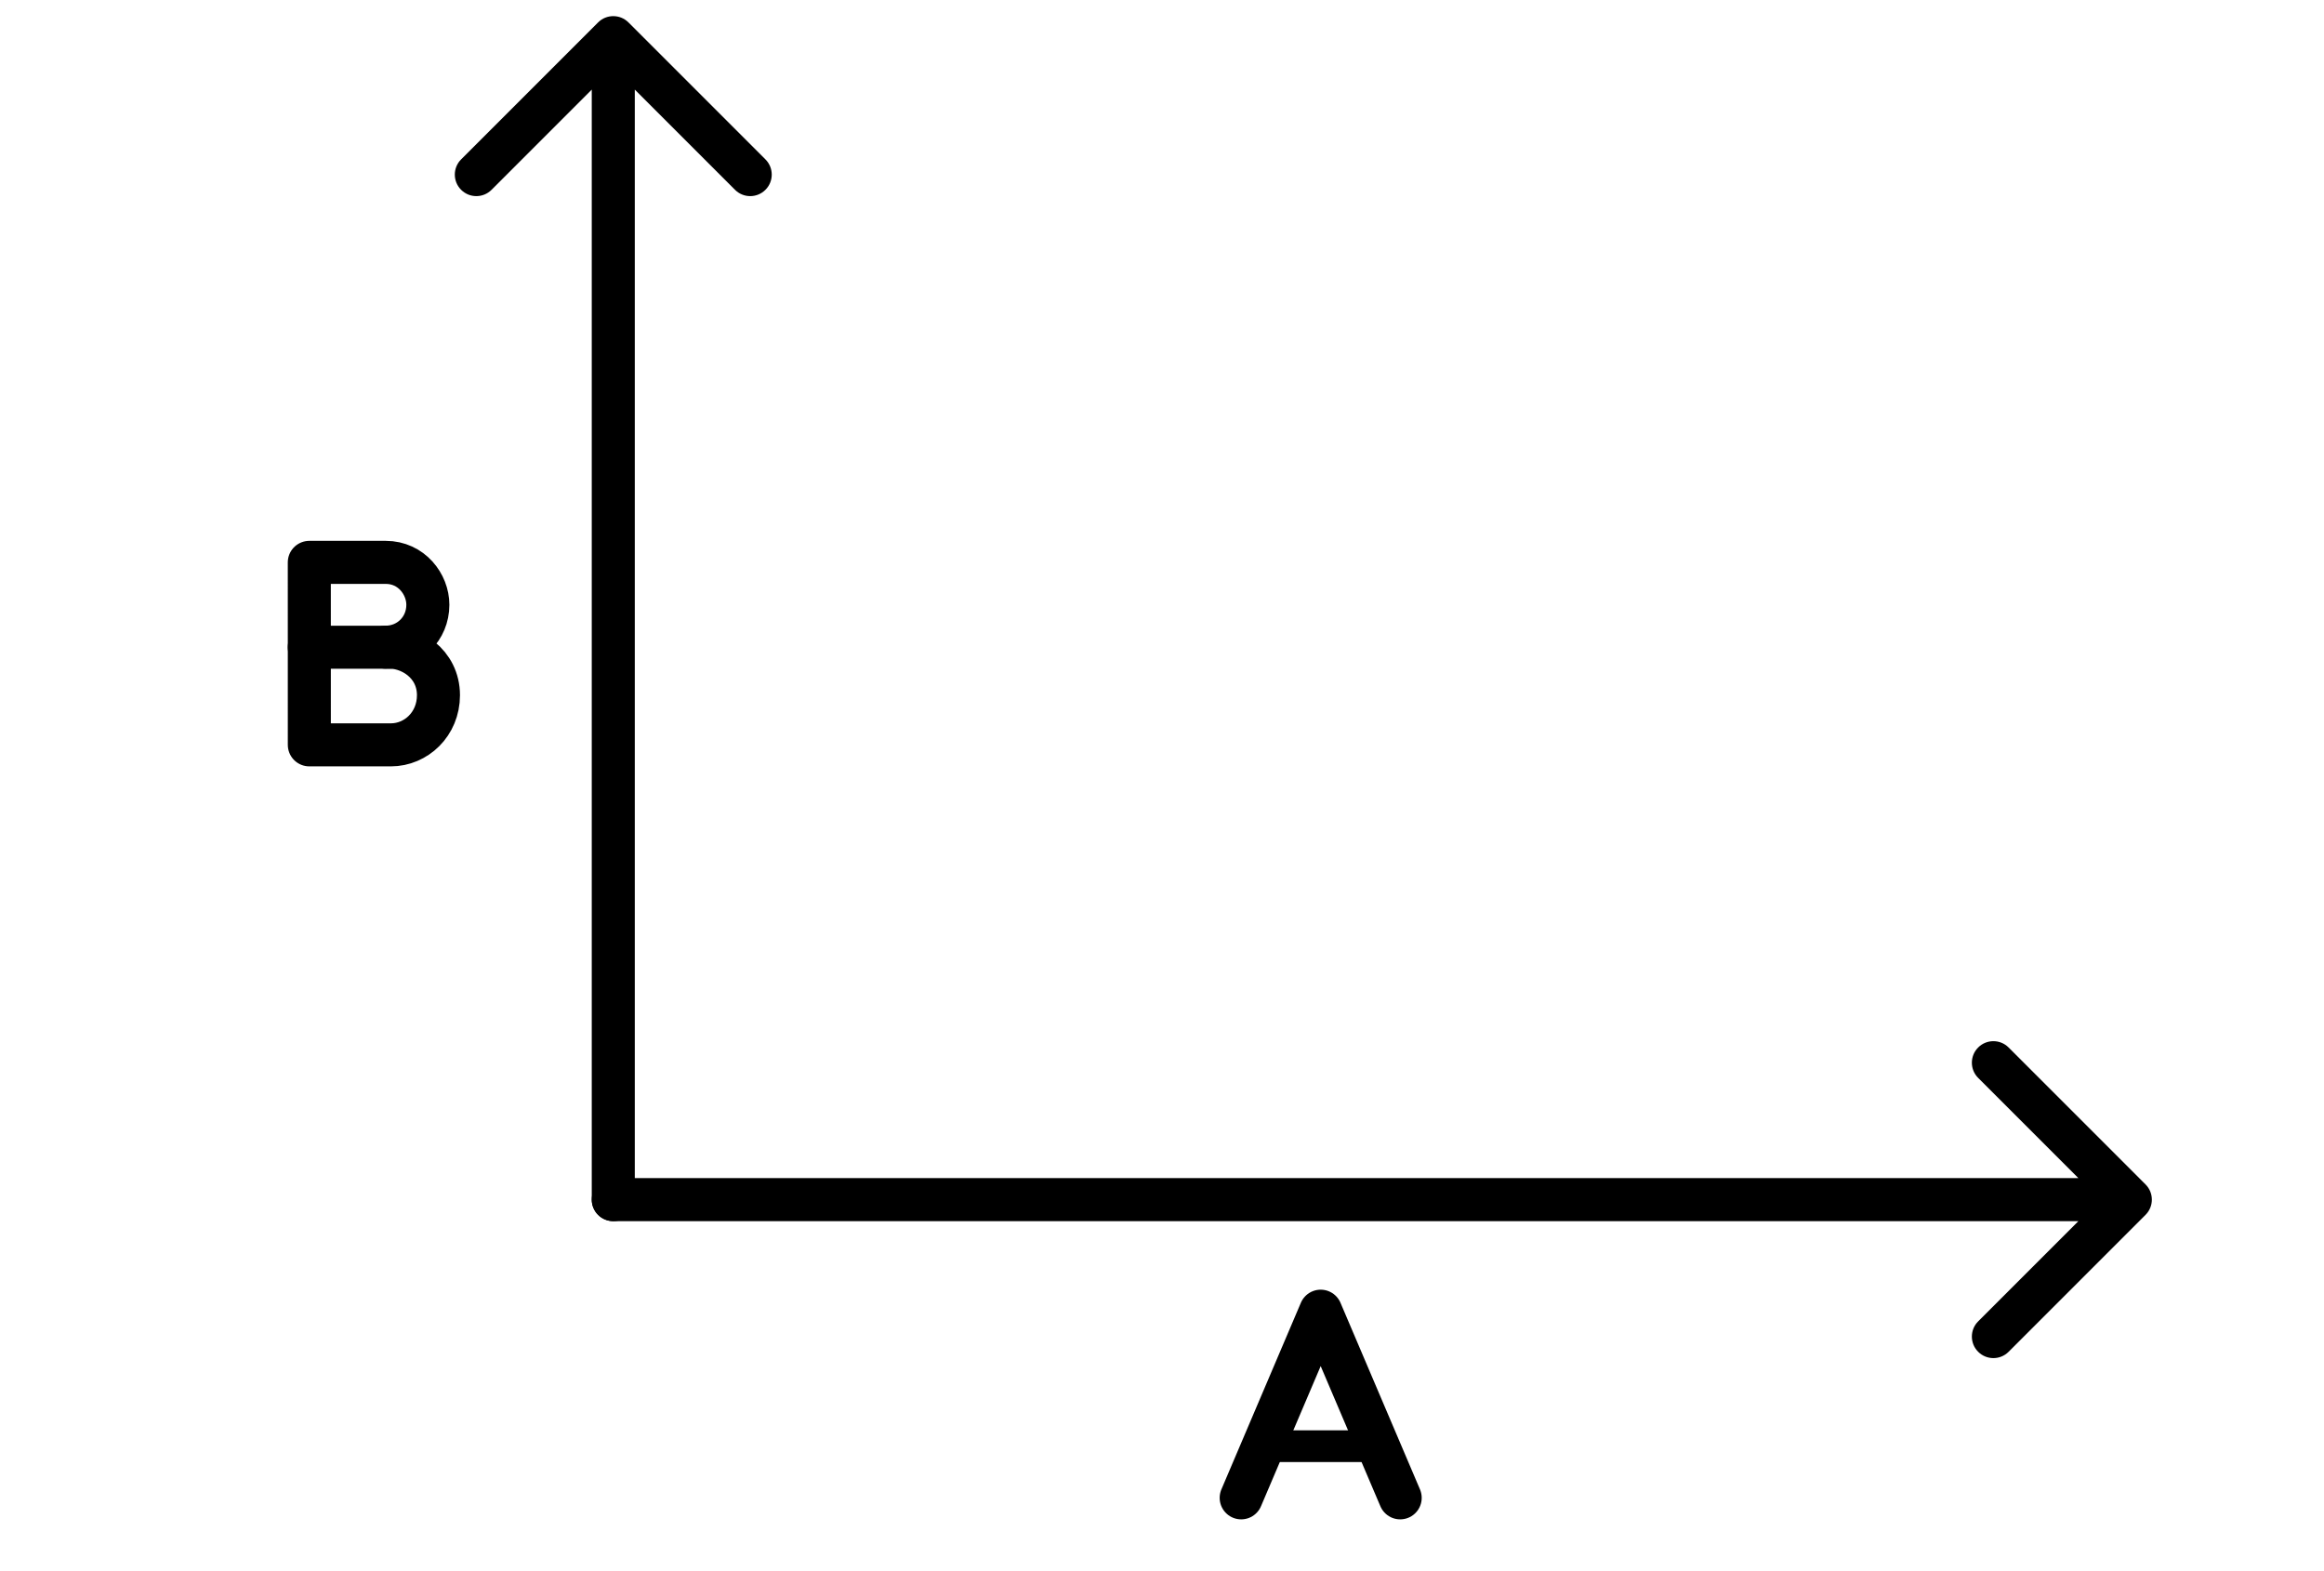 <svg width="108" height="73" viewBox="0 0 108 73" fill="none" xmlns="http://www.w3.org/2000/svg">
<path d="M14.374 30.079L18.092 30.079" stroke="black" stroke-width="2" stroke-linecap="round"/>
<path d="M14.374 26.135L14.375 34.615C15.201 34.615 17.235 34.615 18.166 34.615C19.331 34.615 20.376 33.655 20.376 32.308C20.376 30.834 19.055 29.998 17.927 30.076C19.002 30.076 19.883 29.226 19.883 28.106C19.883 27.151 19.122 26.135 17.927 26.135C16.924 26.135 14.374 26.135 14.374 26.135Z" stroke="black" stroke-width="2" stroke-linecap="round" stroke-linejoin="round"/>
<path d="M57.68 69.608L61.374 60.934L65.069 69.608" stroke="black" stroke-width="2" stroke-linecap="round" stroke-linejoin="round"/>
<path d="M58.993 67.207L63.86 67.207" stroke="black" stroke-width="1.475" stroke-linecap="round"/>
<path d="M28.5 54.75C27.948 54.75 27.5 55.198 27.5 55.75C27.5 56.302 27.948 56.75 28.5 56.75V54.75ZM99.707 56.457C100.098 56.067 100.098 55.433 99.707 55.043L93.343 48.679C92.953 48.288 92.32 48.288 91.929 48.679C91.538 49.069 91.538 49.703 91.929 50.093L97.586 55.75L91.929 61.407C91.538 61.797 91.538 62.431 91.929 62.821C92.32 63.212 92.953 63.212 93.343 62.821L99.707 56.457ZM28.5 56.75H99V54.75H28.5V56.75Z" fill="black"/>
<path d="M27.5 55.75C27.5 56.302 27.948 56.75 28.5 56.75C29.052 56.75 29.5 56.302 29.5 55.75L27.5 55.75ZM29.207 1.043C28.817 0.652 28.183 0.652 27.793 1.043L21.429 7.407C21.038 7.797 21.038 8.431 21.429 8.821C21.82 9.212 22.453 9.212 22.843 8.821L28.5 3.164L34.157 8.821C34.547 9.212 35.181 9.212 35.571 8.821C35.962 8.431 35.962 7.797 35.571 7.407L29.207 1.043ZM29.5 55.75L29.5 1.75L27.5 1.75L27.5 55.75L29.5 55.75Z" fill="black"/>
</svg>
